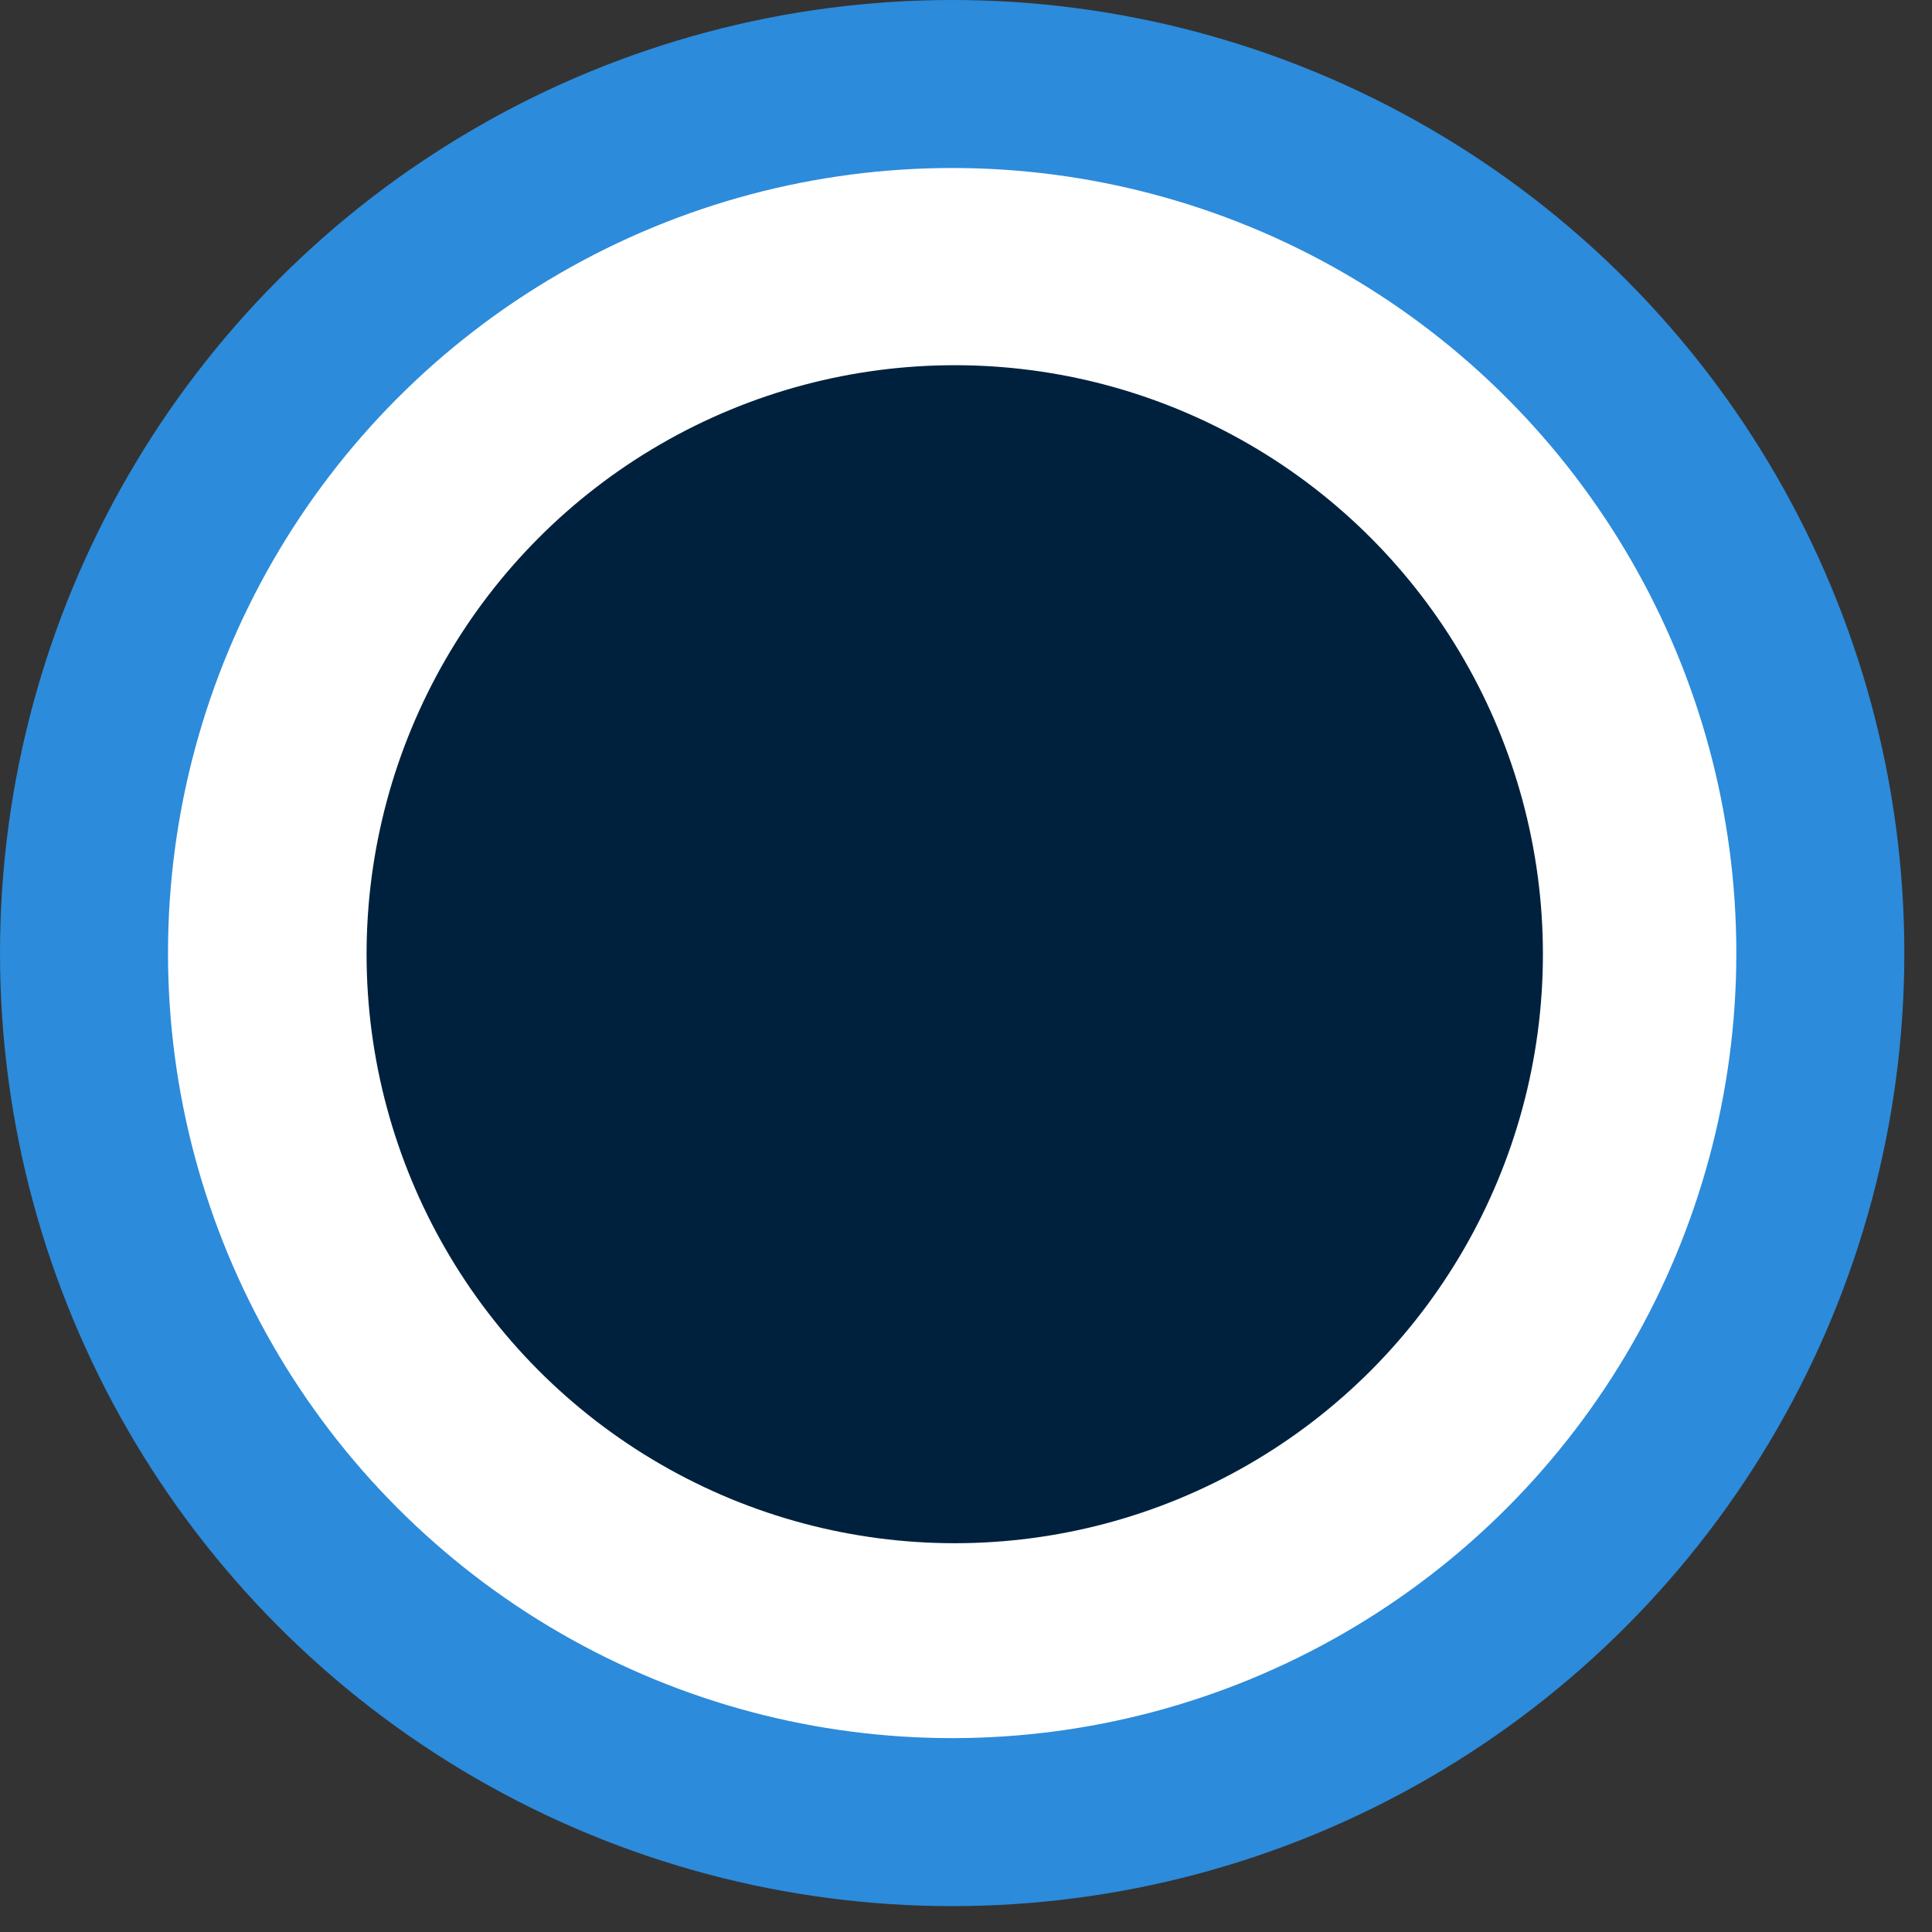 <?xml version="1.0" encoding="UTF-8"?>
<svg width="69px" height="69px" viewBox="0 0 69 69" version="1.1" xmlns="http://www.w3.org/2000/svg" xmlns:xlink="http://www.w3.org/1999/xlink">
    <rect x="0" y="0" width="69" height="69" fill="#333333" stroke="none"/>
    <title>Bullet point.1</title>
    <g id="Current" stroke="none" stroke-width="1" fill="none" fill-rule="evenodd">
        <g id="Company-Page-v5-✅" transform="translate(-263, -2716)">
            <g id="Timeline" transform="translate(59, 2571)">
                <g id="2017" transform="translate(1, 137)">
                    <g id="Bullet-point" transform="translate(203, 8)">
                        <ellipse id="Oval" stroke="#2C8BDB" stroke-width="6" fill="#FFFFFF" cx="34.006" cy="34.038" rx="31.006" ry="31.038"></ellipse>
                        <ellipse id="Oval" fill="#00213D" cx="34.098" cy="34.079" rx="21.006" ry="21.036"></ellipse>
                    </g>
                </g>
            </g>
        </g>
    </g>
</svg>